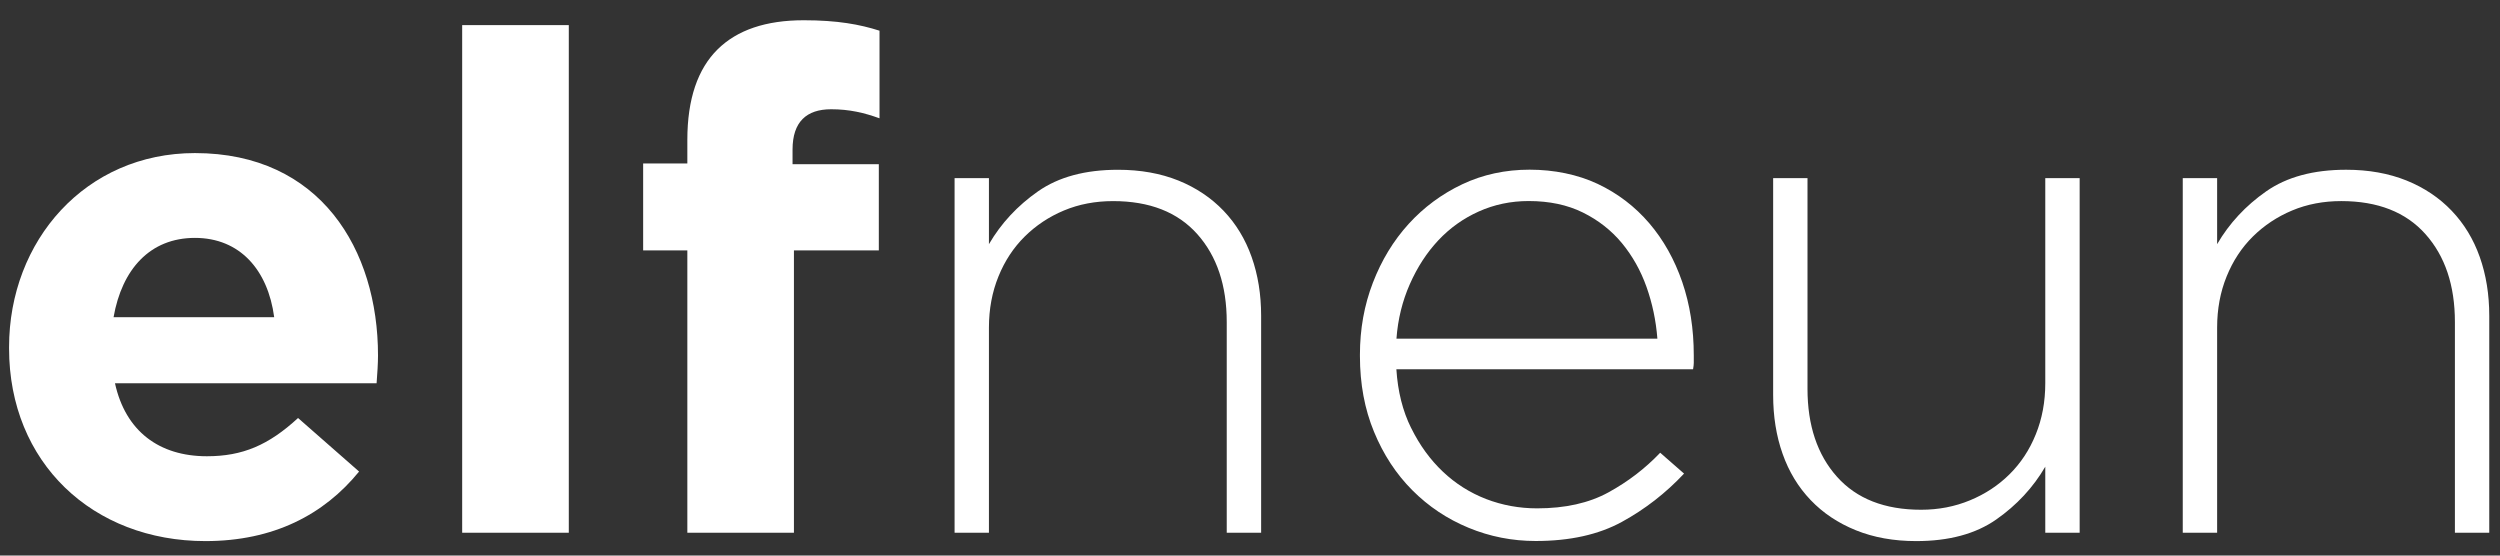<svg width="108" height="24" viewBox="0 0 108 24" fill="none" xmlns="http://www.w3.org/2000/svg">
<rect x="0" y="0" width="108" height="24" fill="#333333" stroke="none"/>
<g id="Ebene_1" clip-path="url(#clip0_15051_3304)">
<g id="Group">
<path id="Vector" d="M0.392 15.054V14.994C0.392 10.398 3.694 6.613 8.421 6.613C13.845 6.613 16.33 10.788 16.33 15.354C16.33 15.715 16.3 16.135 16.269 16.556H4.967C5.422 18.629 6.876 19.71 8.937 19.71C10.482 19.71 11.603 19.229 12.876 18.058L15.512 20.371C13.997 22.233 11.815 23.375 8.876 23.375C3.997 23.375 0.392 19.98 0.392 15.054ZM11.845 13.702C11.573 11.659 10.361 10.277 8.421 10.277C6.482 10.277 5.27 11.629 4.906 13.702H11.845Z" fill="white"/>
<path id="Vector_2" d="M19.966 1.085H24.572V23.014H19.966V1.085Z" fill="white"/>
<path id="Vector_3" d="M29.693 10.818H27.784V7.063H29.693V6.042C29.693 4.27 30.147 2.978 30.996 2.137C31.844 1.296 33.086 0.875 34.723 0.875C36.177 0.875 37.147 1.055 37.995 1.326V5.111C37.328 4.87 36.692 4.72 35.904 4.72C34.844 4.72 34.238 5.261 34.238 6.462V7.093H37.965V10.818H34.298V23.015H29.693V10.818Z" fill="white"/>
</g>
<g id="Group_2">
<path id="Vector_4" d="M52.995 23.015V13.912C52.995 12.33 52.57 11.065 51.722 10.113C50.873 9.162 49.661 8.688 48.086 8.688C47.318 8.688 46.611 8.822 45.965 9.092C45.318 9.362 44.753 9.739 44.268 10.218C43.783 10.698 43.403 11.275 43.133 11.944C42.86 12.615 42.722 13.352 42.722 14.153V23.015H41.238V7.694H42.722V10.548C43.248 9.647 43.955 8.886 44.844 8.265C45.733 7.644 46.884 7.334 48.298 7.334C49.268 7.334 50.136 7.49 50.904 7.798C51.672 8.109 52.322 8.545 52.859 9.106C53.395 9.667 53.799 10.334 54.071 11.103C54.344 11.874 54.481 12.721 54.481 13.642V23.015H52.997H52.995Z" fill="white"/>
<path id="Vector_5" d="M60.965 18.494C61.329 19.232 61.786 19.86 62.333 20.377C62.881 20.896 63.503 21.288 64.202 21.559C64.901 21.827 65.634 21.961 66.404 21.961C67.618 21.961 68.646 21.731 69.486 21.27C70.326 20.81 71.072 20.239 71.72 19.558L72.751 20.459C71.963 21.3 71.068 21.997 70.064 22.546C69.06 23.095 67.822 23.371 66.343 23.371C65.331 23.371 64.363 23.181 63.442 22.8C62.521 22.42 61.711 21.879 61.012 21.178C60.313 20.477 59.762 19.636 59.358 18.655C58.952 17.673 58.749 16.582 58.749 15.38V15.32C58.749 14.219 58.935 13.183 59.309 12.212C59.683 11.241 60.198 10.394 60.854 9.673C61.511 8.952 62.283 8.381 63.171 7.96C64.06 7.54 65.03 7.33 66.08 7.33C67.131 7.33 68.151 7.536 69.02 7.944C69.888 8.355 70.63 8.922 71.248 9.643C71.864 10.364 72.338 11.211 72.672 12.18C73.005 13.151 73.171 14.207 73.171 15.35V15.681C73.171 15.741 73.161 15.831 73.141 15.951H60.323C60.384 16.908 60.596 17.756 60.962 18.492L60.965 18.494ZM71.599 14.631C71.539 13.85 71.381 13.105 71.129 12.394C70.876 11.683 70.52 11.053 70.066 10.502C69.609 9.951 69.048 9.511 68.379 9.18C67.711 8.85 66.931 8.685 66.04 8.685C65.27 8.685 64.551 8.836 63.883 9.136C63.214 9.436 62.632 9.853 62.135 10.382C61.638 10.912 61.228 11.543 60.905 12.274C60.582 13.005 60.388 13.792 60.327 14.631H71.599Z" fill="white"/>
<path id="Vector_6" d="M88.356 23.015V20.161C87.831 21.062 87.124 21.823 86.235 22.444C85.347 23.065 84.195 23.375 82.781 23.375C81.811 23.375 80.943 23.219 80.175 22.908C79.407 22.598 78.755 22.163 78.22 21.603C77.684 21.042 77.28 20.377 77.008 19.604C76.735 18.833 76.6 17.988 76.6 17.067V7.694H78.084V16.796C78.084 18.378 78.509 19.646 79.357 20.595C80.205 21.547 81.418 22.021 82.993 22.021C83.741 22.021 84.442 21.887 85.1 21.615C85.757 21.344 86.326 20.97 86.811 20.489C87.296 20.009 87.676 19.434 87.946 18.763C88.219 18.092 88.356 17.357 88.356 16.556V7.694H89.841V23.015H88.356Z" fill="white"/>
<path id="Vector_7" d="M106.052 23.014V13.912C106.052 12.33 105.628 11.065 104.779 10.113C103.931 9.162 102.719 8.687 101.143 8.687C100.375 8.687 99.668 8.821 99.022 9.092C98.376 9.362 97.81 9.739 97.325 10.217C96.84 10.696 96.46 11.275 96.19 11.944C95.917 12.614 95.78 13.351 95.78 14.153V23.014H94.295V7.694H95.78V10.548C96.305 9.647 97.012 8.886 97.901 8.265C98.79 7.644 99.941 7.333 101.355 7.333C102.325 7.333 103.193 7.49 103.961 7.798C104.729 8.109 105.379 8.545 105.914 9.106C106.45 9.667 106.854 10.334 107.126 11.102C107.399 11.873 107.536 12.721 107.536 13.642V23.014H106.052Z" fill="white"/>
</g>
</g>
<defs>
<clipPath id="clip0_15051_3304">
<rect width="107.145" height="22.5" fill="white" transform="translate(0.392 0.875)"/>
</clipPath>
</defs>
</svg>
